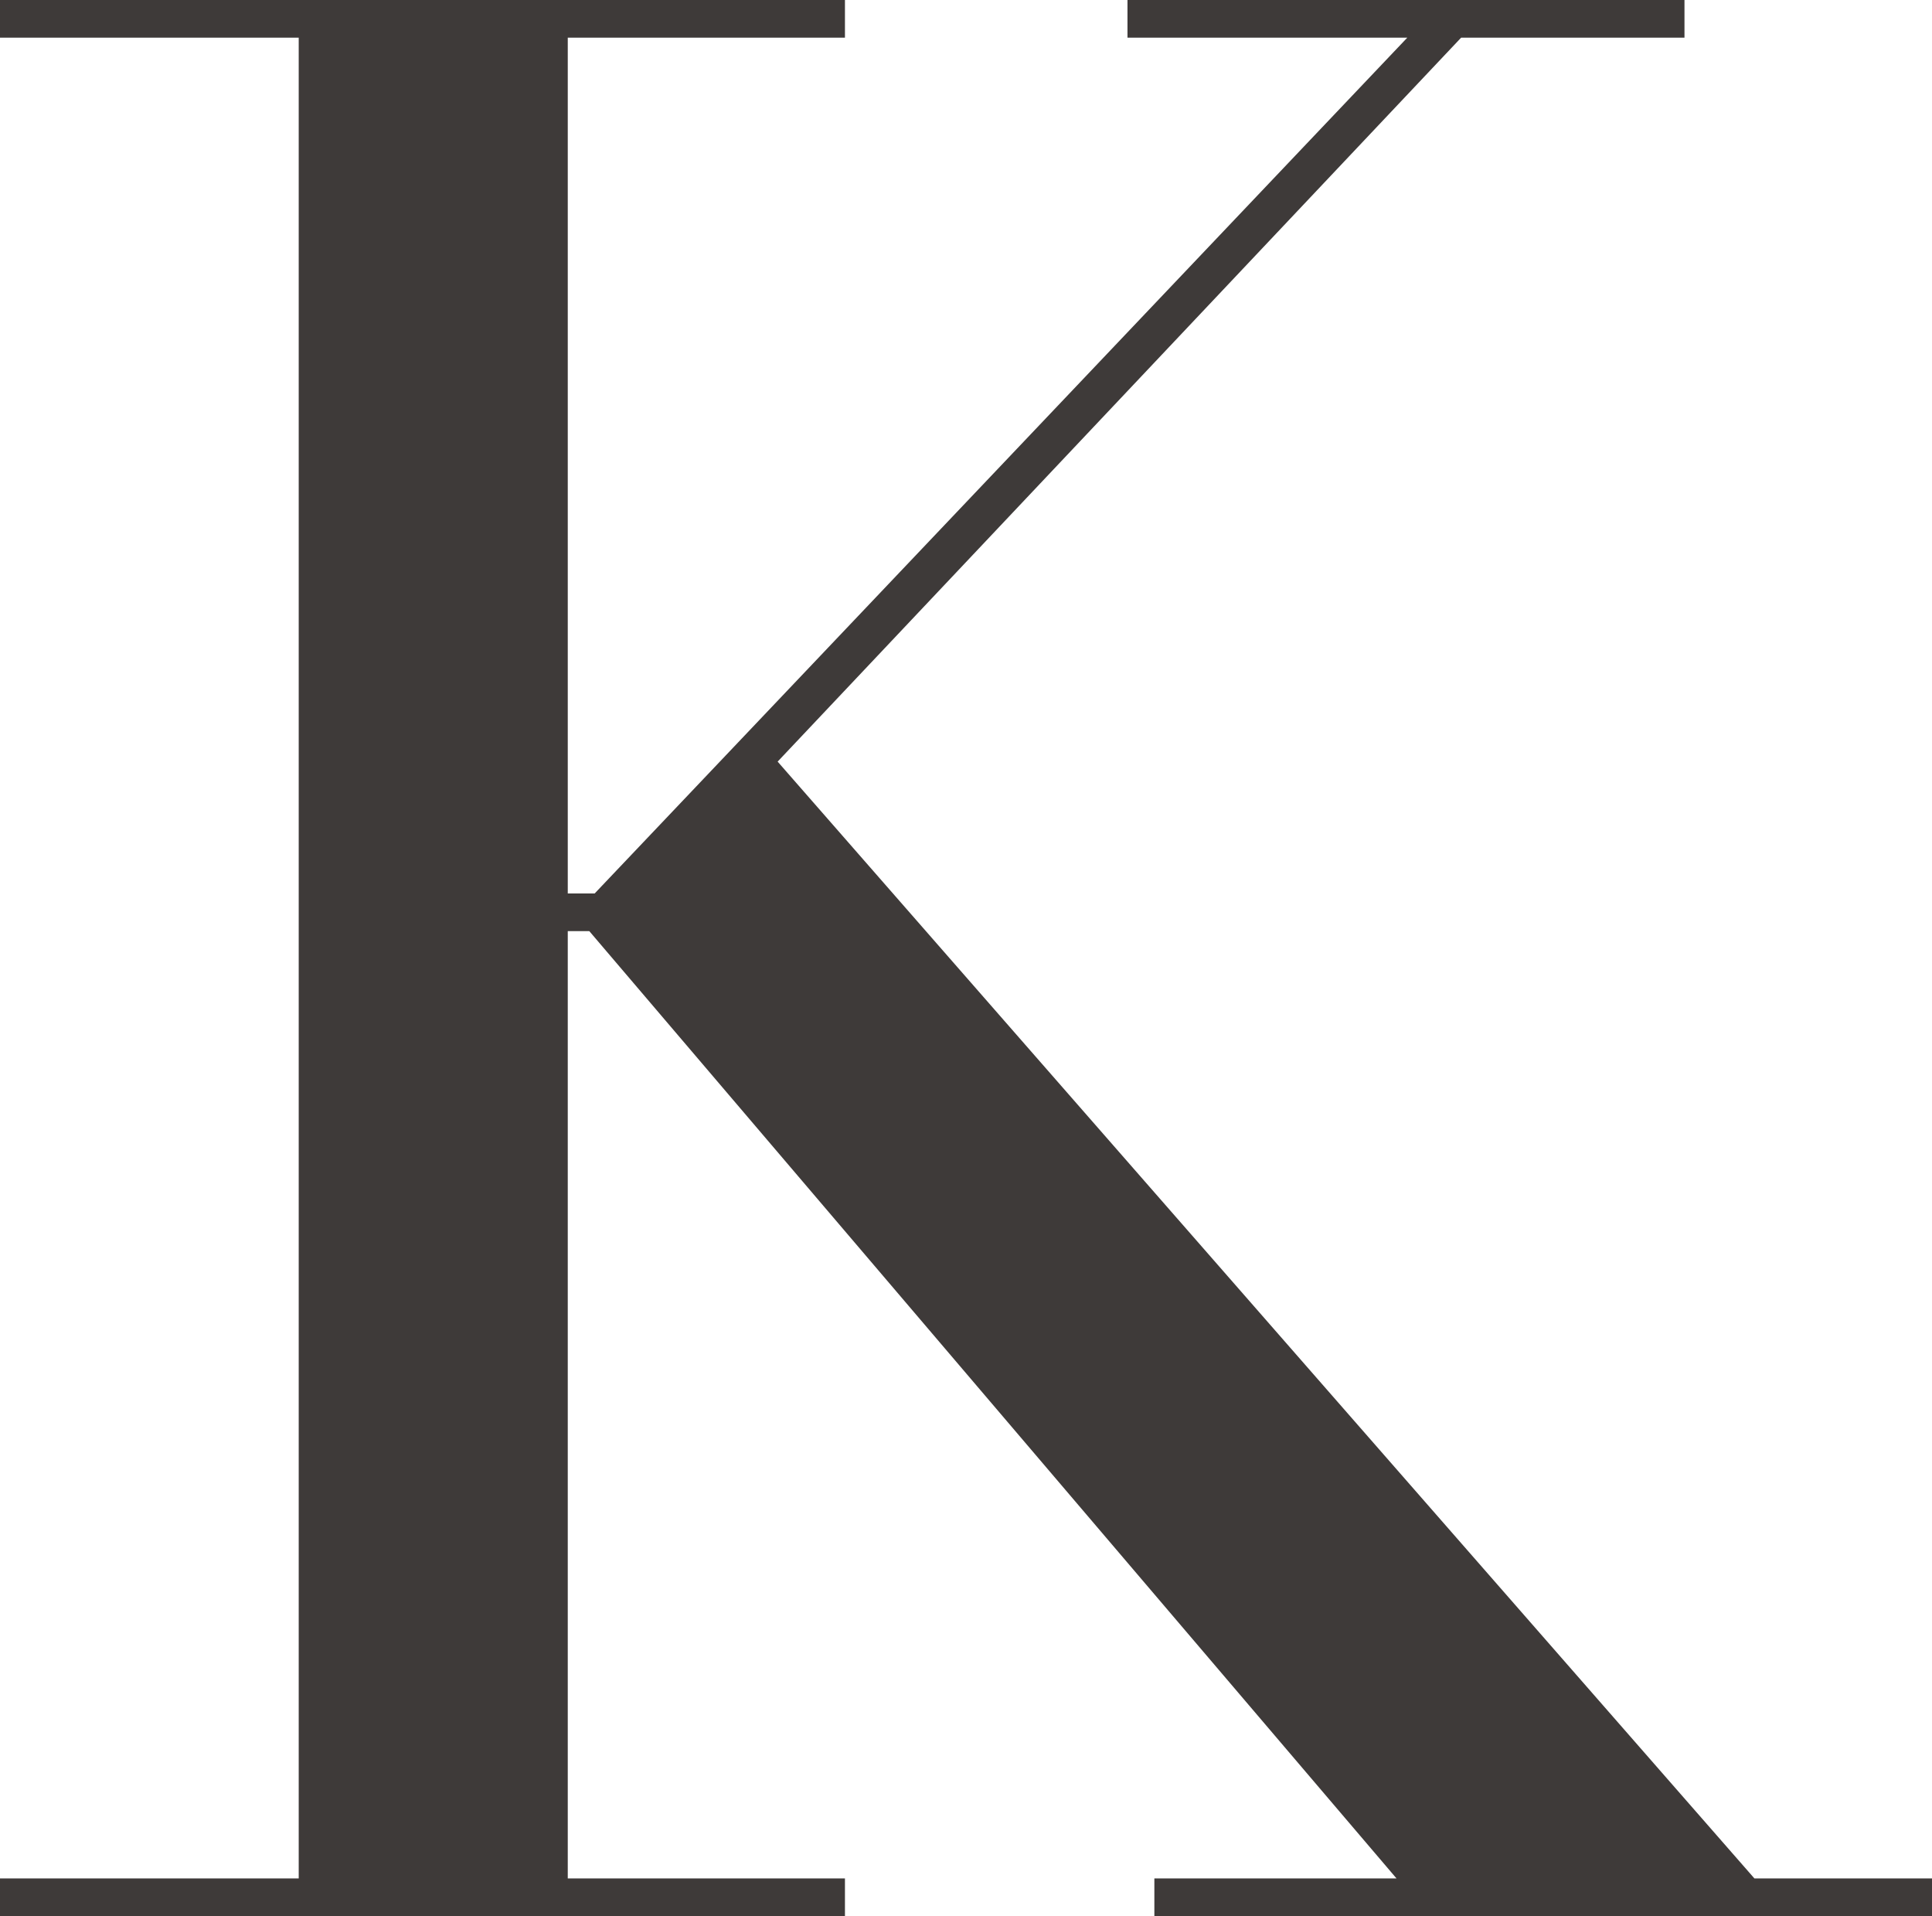 <?xml version="1.0" encoding="UTF-8"?>
<svg id="_レイヤー_2" data-name="レイヤー 2" xmlns="http://www.w3.org/2000/svg" viewBox="0 0 306.83 304.27">
  <defs>
    <style>
      .cls-1 {
        fill: #3e3a39;
      }
    </style>
  </defs>
  <g id="_レイヤー_3" data-name="レイヤー 3">
    <path class="cls-1" d="m0,298.29h47.44V5.98H0V0h134.19v5.98h-44.02v135.9h4.27L223.5,5.98h-44.44V0h88.46v5.98h-35.47l-108.55,114.96,155.13,177.35h28.2v5.98h-123.5v-5.98h38.46L93.59,147.86h-3.42v150.43h44.02v5.98H0v-5.98Z"/>
  </g>
</svg>